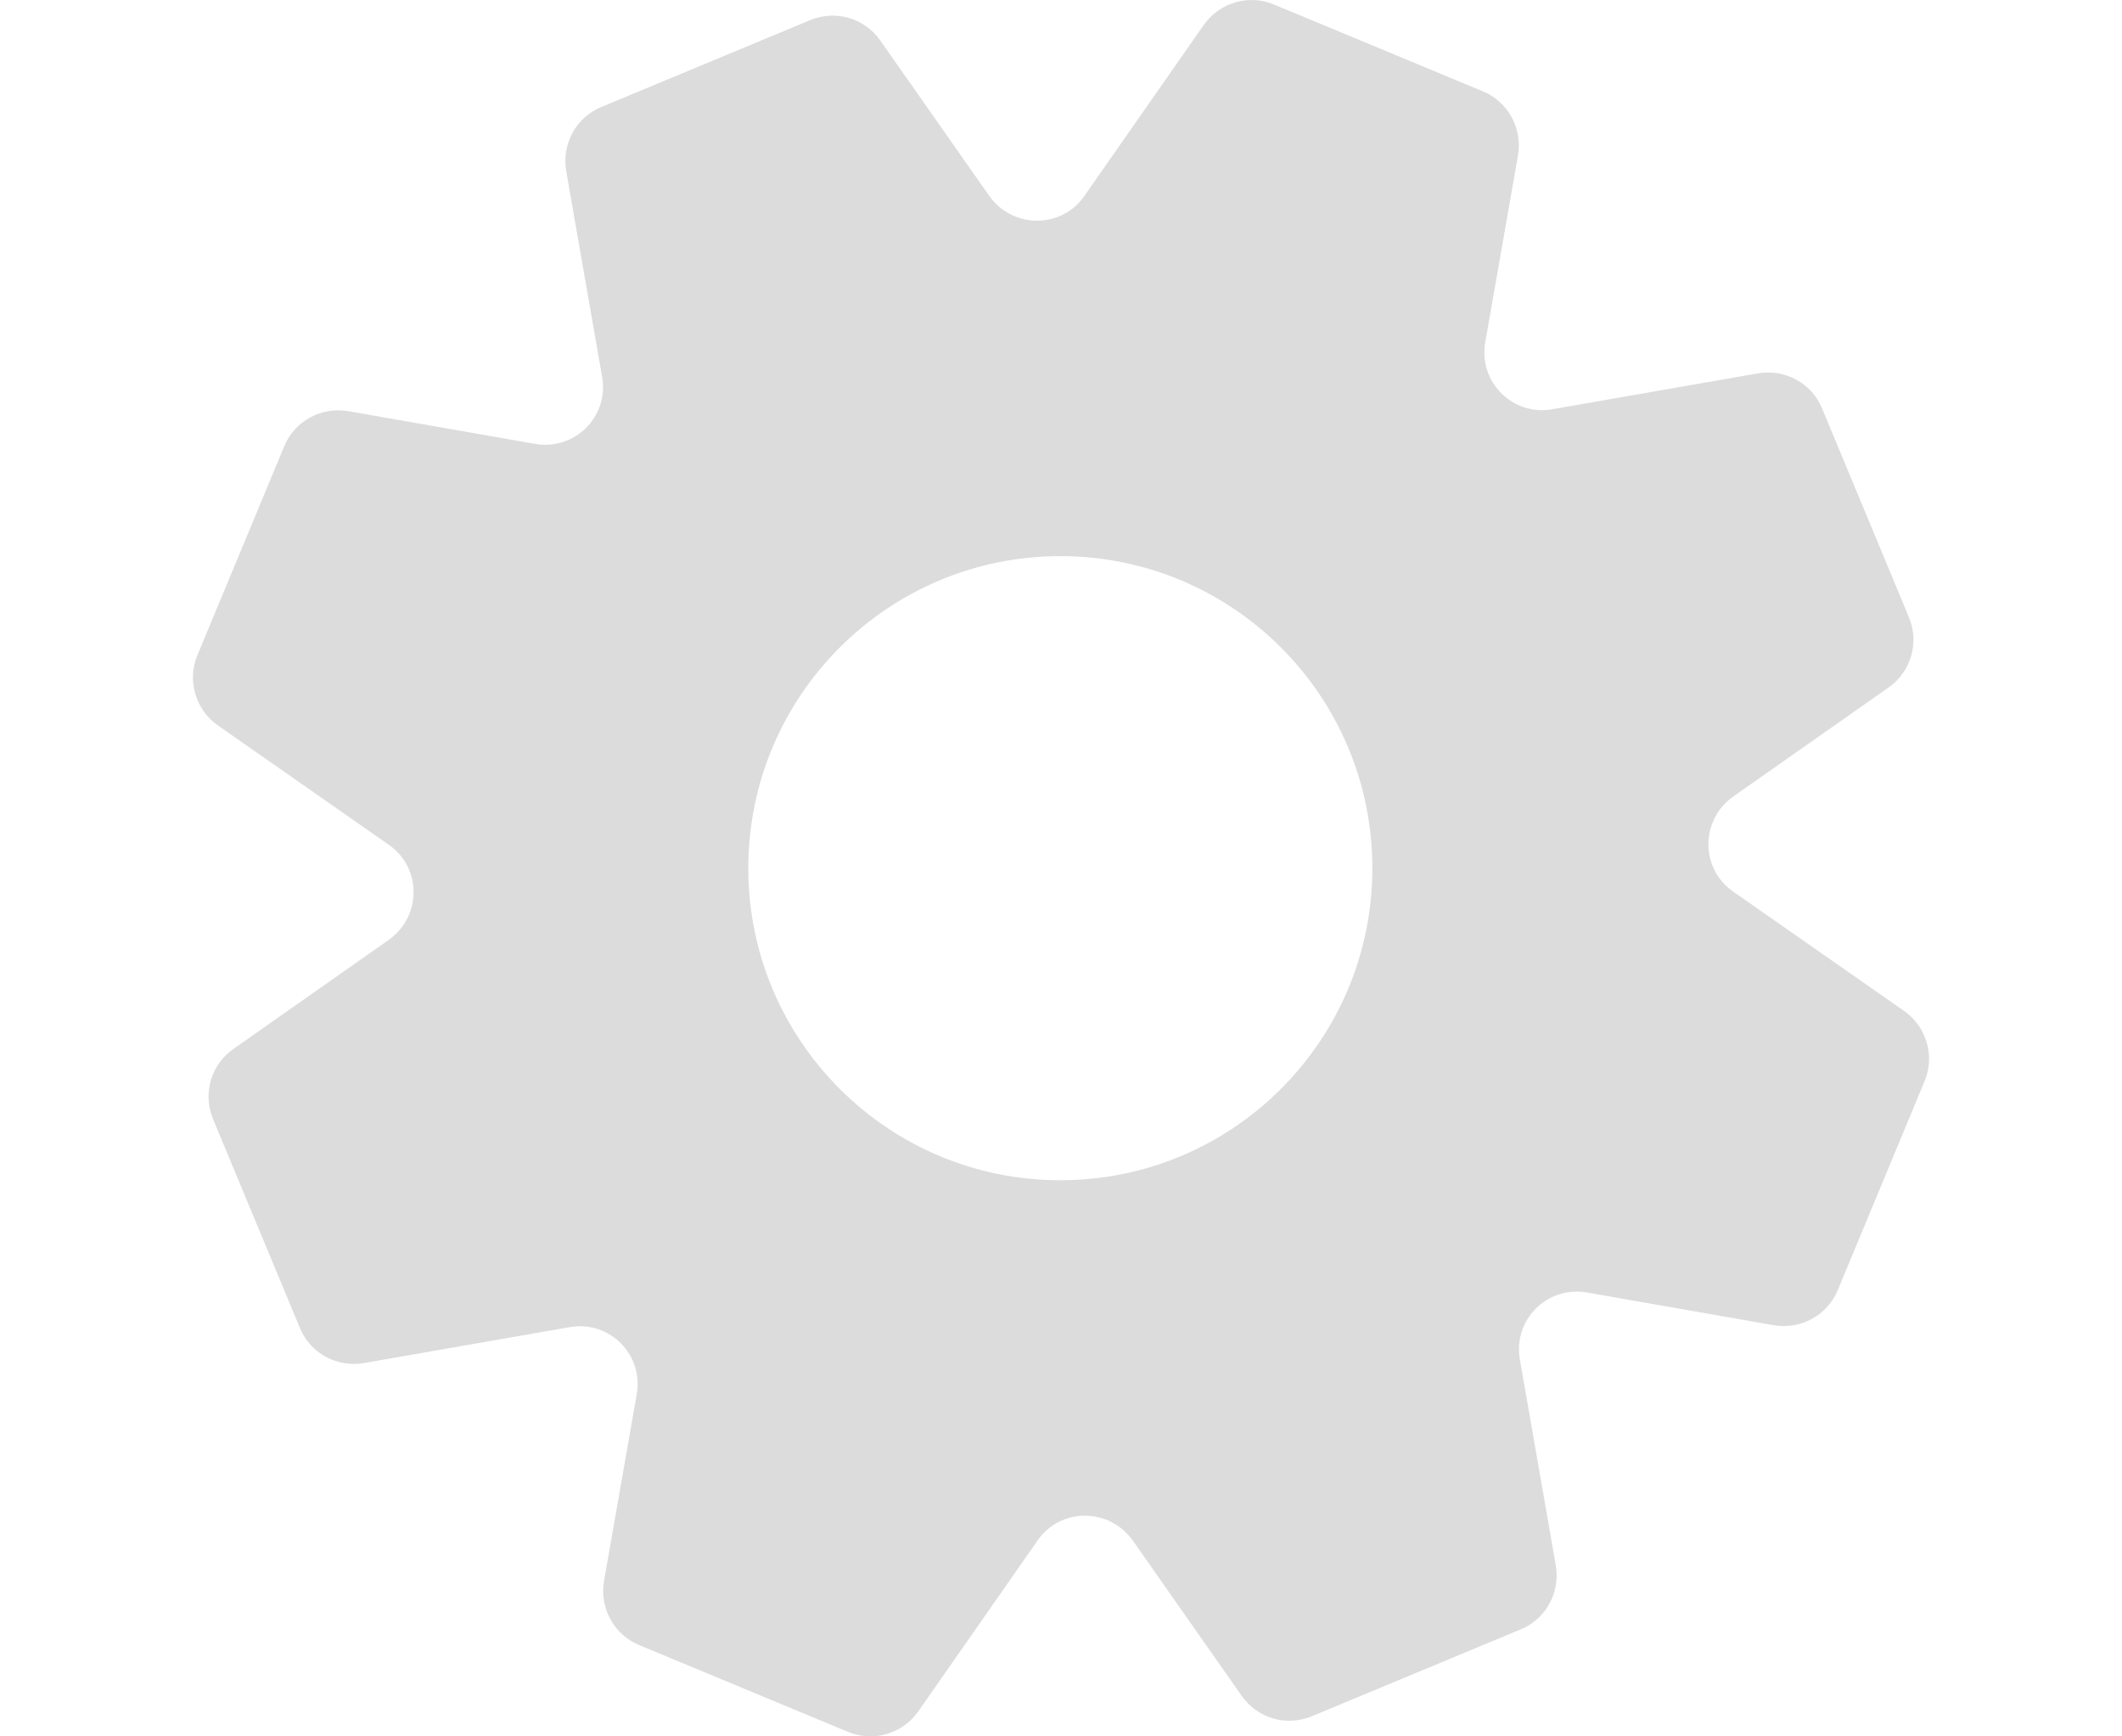 <?xml version="1.0" encoding="utf-8"?>
<svg xmlns="http://www.w3.org/2000/svg" width="22" height="18" viewBox="0 0 22 18" fill="none">
<rect width="22" height="18" fill="white"/>
<g clip-path="url(#clip0_2820_29710)">
<path d="M18.891 4.235L19.792 6.401C19.9 6.665 19.812 6.963 19.582 7.125L17.971 8.256C17.626 8.499 17.626 9.007 17.971 9.244L19.744 10.482C19.974 10.645 20.062 10.949 19.954 11.206L19.054 13.372C18.946 13.636 18.668 13.785 18.391 13.738L16.455 13.399C16.042 13.325 15.683 13.683 15.758 14.096L16.13 16.228C16.177 16.506 16.029 16.783 15.765 16.891L13.599 17.792C13.335 17.9 13.037 17.812 12.875 17.582L11.745 15.971C11.501 15.626 10.993 15.626 10.756 15.971L9.518 17.744C9.355 17.974 9.051 18.062 8.794 17.954L6.628 17.054C6.364 16.946 6.215 16.668 6.262 16.391L6.601 14.455C6.675 14.042 6.317 13.683 5.904 13.758L3.772 14.13C3.494 14.178 3.217 14.029 3.109 13.765L2.208 11.599C2.1 11.335 2.188 11.037 2.418 10.875L4.029 9.744C4.374 9.501 4.374 8.993 4.029 8.756L2.256 7.518C2.026 7.355 1.938 7.051 2.046 6.794L2.946 4.628C3.054 4.364 3.332 4.215 3.609 4.262L5.545 4.601C5.958 4.675 6.317 4.317 6.242 3.904L5.87 1.772C5.823 1.494 5.971 1.217 6.235 1.109L8.401 0.208C8.665 0.1 8.963 0.188 9.125 0.418L10.255 2.029C10.499 2.374 11.007 2.374 11.244 2.029L12.482 0.256C12.645 0.026 12.949 -0.062 13.206 0.046L15.372 0.946C15.636 1.054 15.785 1.332 15.738 1.609L15.399 3.545C15.325 3.958 15.683 4.317 16.096 4.242L18.228 3.87C18.506 3.823 18.783 3.971 18.891 4.235ZM10.993 12.235C12.78 12.235 14.228 10.787 14.228 9C14.228 7.213 12.78 5.765 10.993 5.765C9.207 5.765 7.758 7.213 7.758 9C7.758 10.787 9.207 12.235 10.993 12.235Z" fill="#DCDCDC"/>
</g>
<defs>
<clipPath id="clip0_2820_29710">
<rect width="18" height="18" fill="white" transform="translate(2)"/>
</clipPath>
</defs>
</svg>